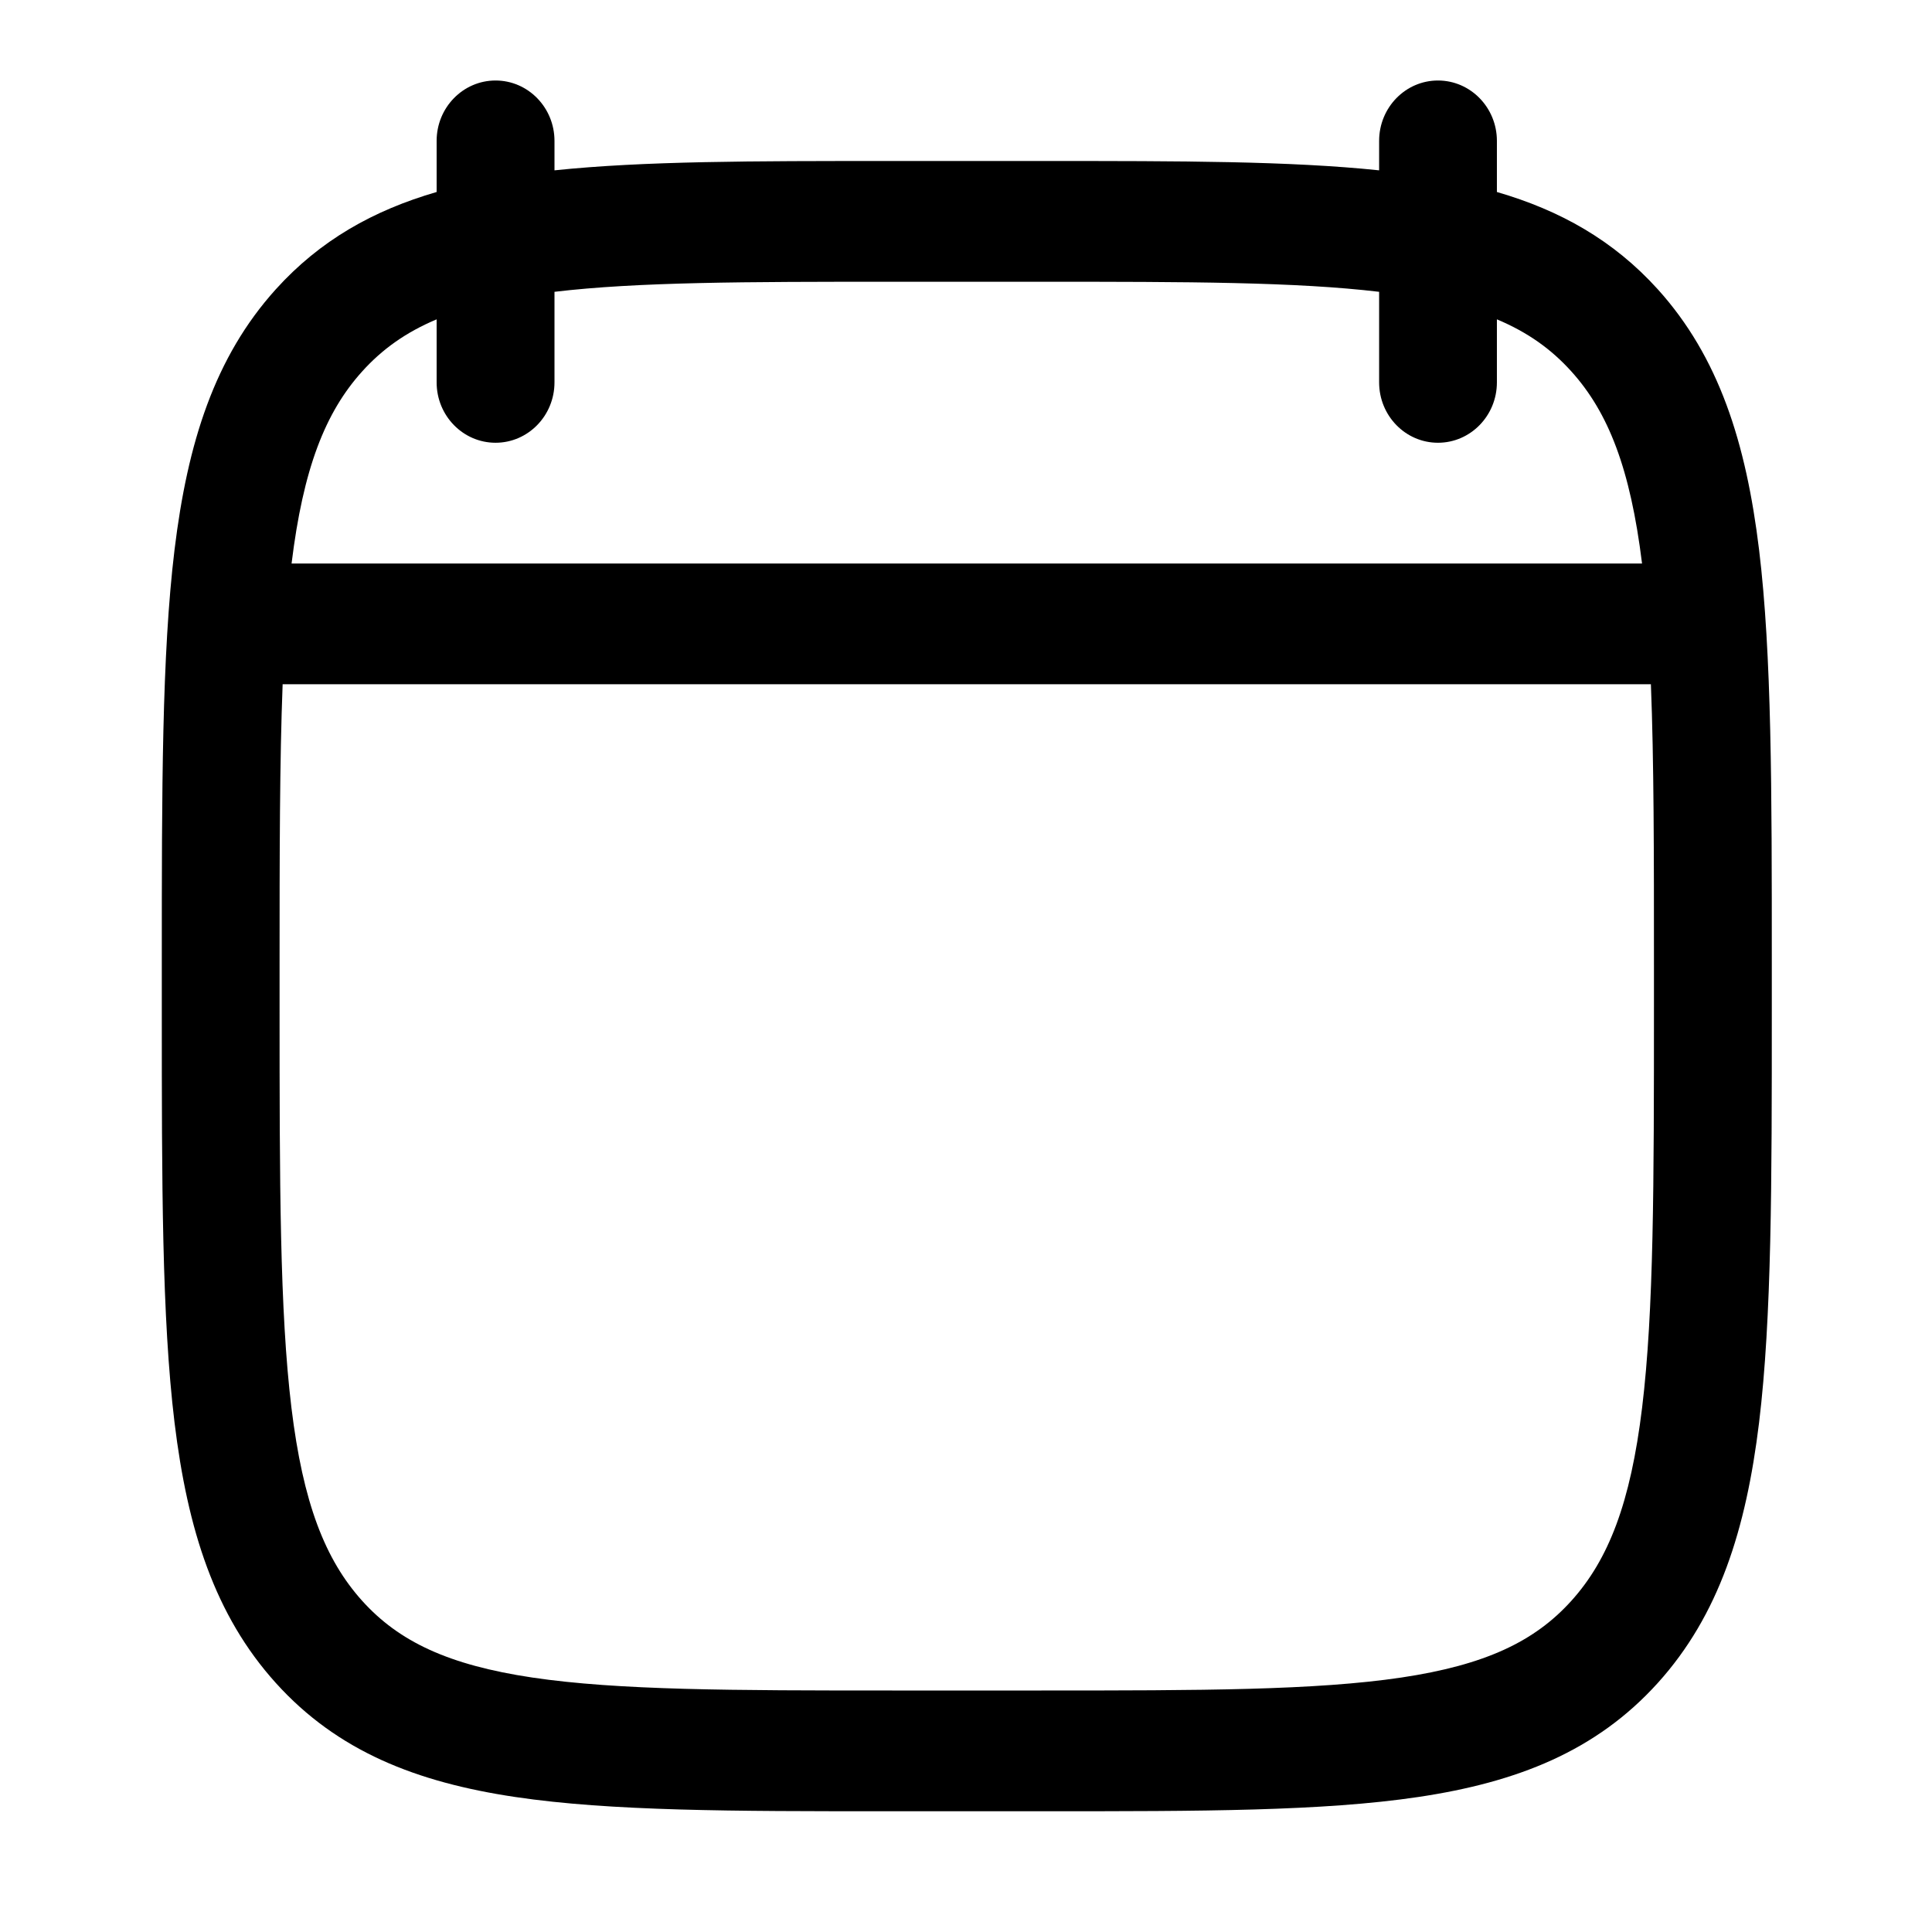 <svg width="24" height="24" viewBox="0 0 24 24" fill="none" xmlns="http://www.w3.org/2000/svg">
<path fill-rule="evenodd" clip-rule="evenodd" d="M6.156 1C6.56 1 6.888 1.336 6.888 1.75V2.116C7.996 2 9.36 2 11.024 2H12.996C14.659 2 16.023 2 17.132 2.116V1.75C17.132 1.336 17.459 1 17.863 1C18.267 1 18.595 1.336 18.595 1.75V2.385C19.38 2.613 20.042 2.984 20.594 3.594C21.353 4.435 21.69 5.498 21.852 6.83C22.01 8.134 22.01 9.806 22.01 11.94V12.56C22.01 14.694 22.01 16.366 21.852 17.671C21.69 19.002 21.353 20.065 20.594 20.906C19.827 21.755 18.846 22.14 17.618 22.323C16.43 22.5 14.912 22.5 12.996 22.5H11.024C9.108 22.5 7.59 22.5 6.401 22.323C5.173 22.14 4.192 21.755 3.426 20.906C2.667 20.065 2.33 19.002 2.168 17.671C2.01 16.366 2.01 14.694 2.01 12.56V11.94C2.01 9.806 2.01 8.134 2.168 6.83C2.33 5.498 2.667 4.435 3.426 3.594C3.977 2.984 4.639 2.613 5.424 2.385V1.75C5.424 1.336 5.752 1 6.156 1ZM5.424 4.75V3.967C5.041 4.128 4.747 4.339 4.5 4.613C4.039 5.123 3.766 5.823 3.622 7H20.398C20.253 5.823 19.98 5.123 19.519 4.613C19.272 4.339 18.979 4.128 18.595 3.967V4.75C18.595 5.164 18.267 5.5 17.863 5.5C17.459 5.5 17.132 5.164 17.132 4.75V3.625C16.097 3.502 14.759 3.5 12.937 3.5H11.083C9.261 3.5 7.923 3.502 6.888 3.625V4.75C6.888 5.164 6.56 5.5 6.156 5.5C5.752 5.5 5.424 5.164 5.424 4.75ZM20.508 8.5H3.511C3.474 9.457 3.473 10.601 3.473 11.993V12.507C3.473 14.705 3.475 16.284 3.62 17.485C3.764 18.671 4.038 19.374 4.5 19.887C4.955 20.391 5.568 20.683 6.612 20.839C7.683 20.998 9.095 21 11.083 21H12.937C14.925 21 16.337 20.998 17.408 20.839C18.451 20.683 19.064 20.391 19.519 19.887C19.982 19.374 20.255 18.671 20.399 17.485C20.545 16.284 20.546 14.705 20.546 12.507V11.993C20.546 10.601 20.546 9.457 20.508 8.5Z" fill="#000000"/>
</svg>
